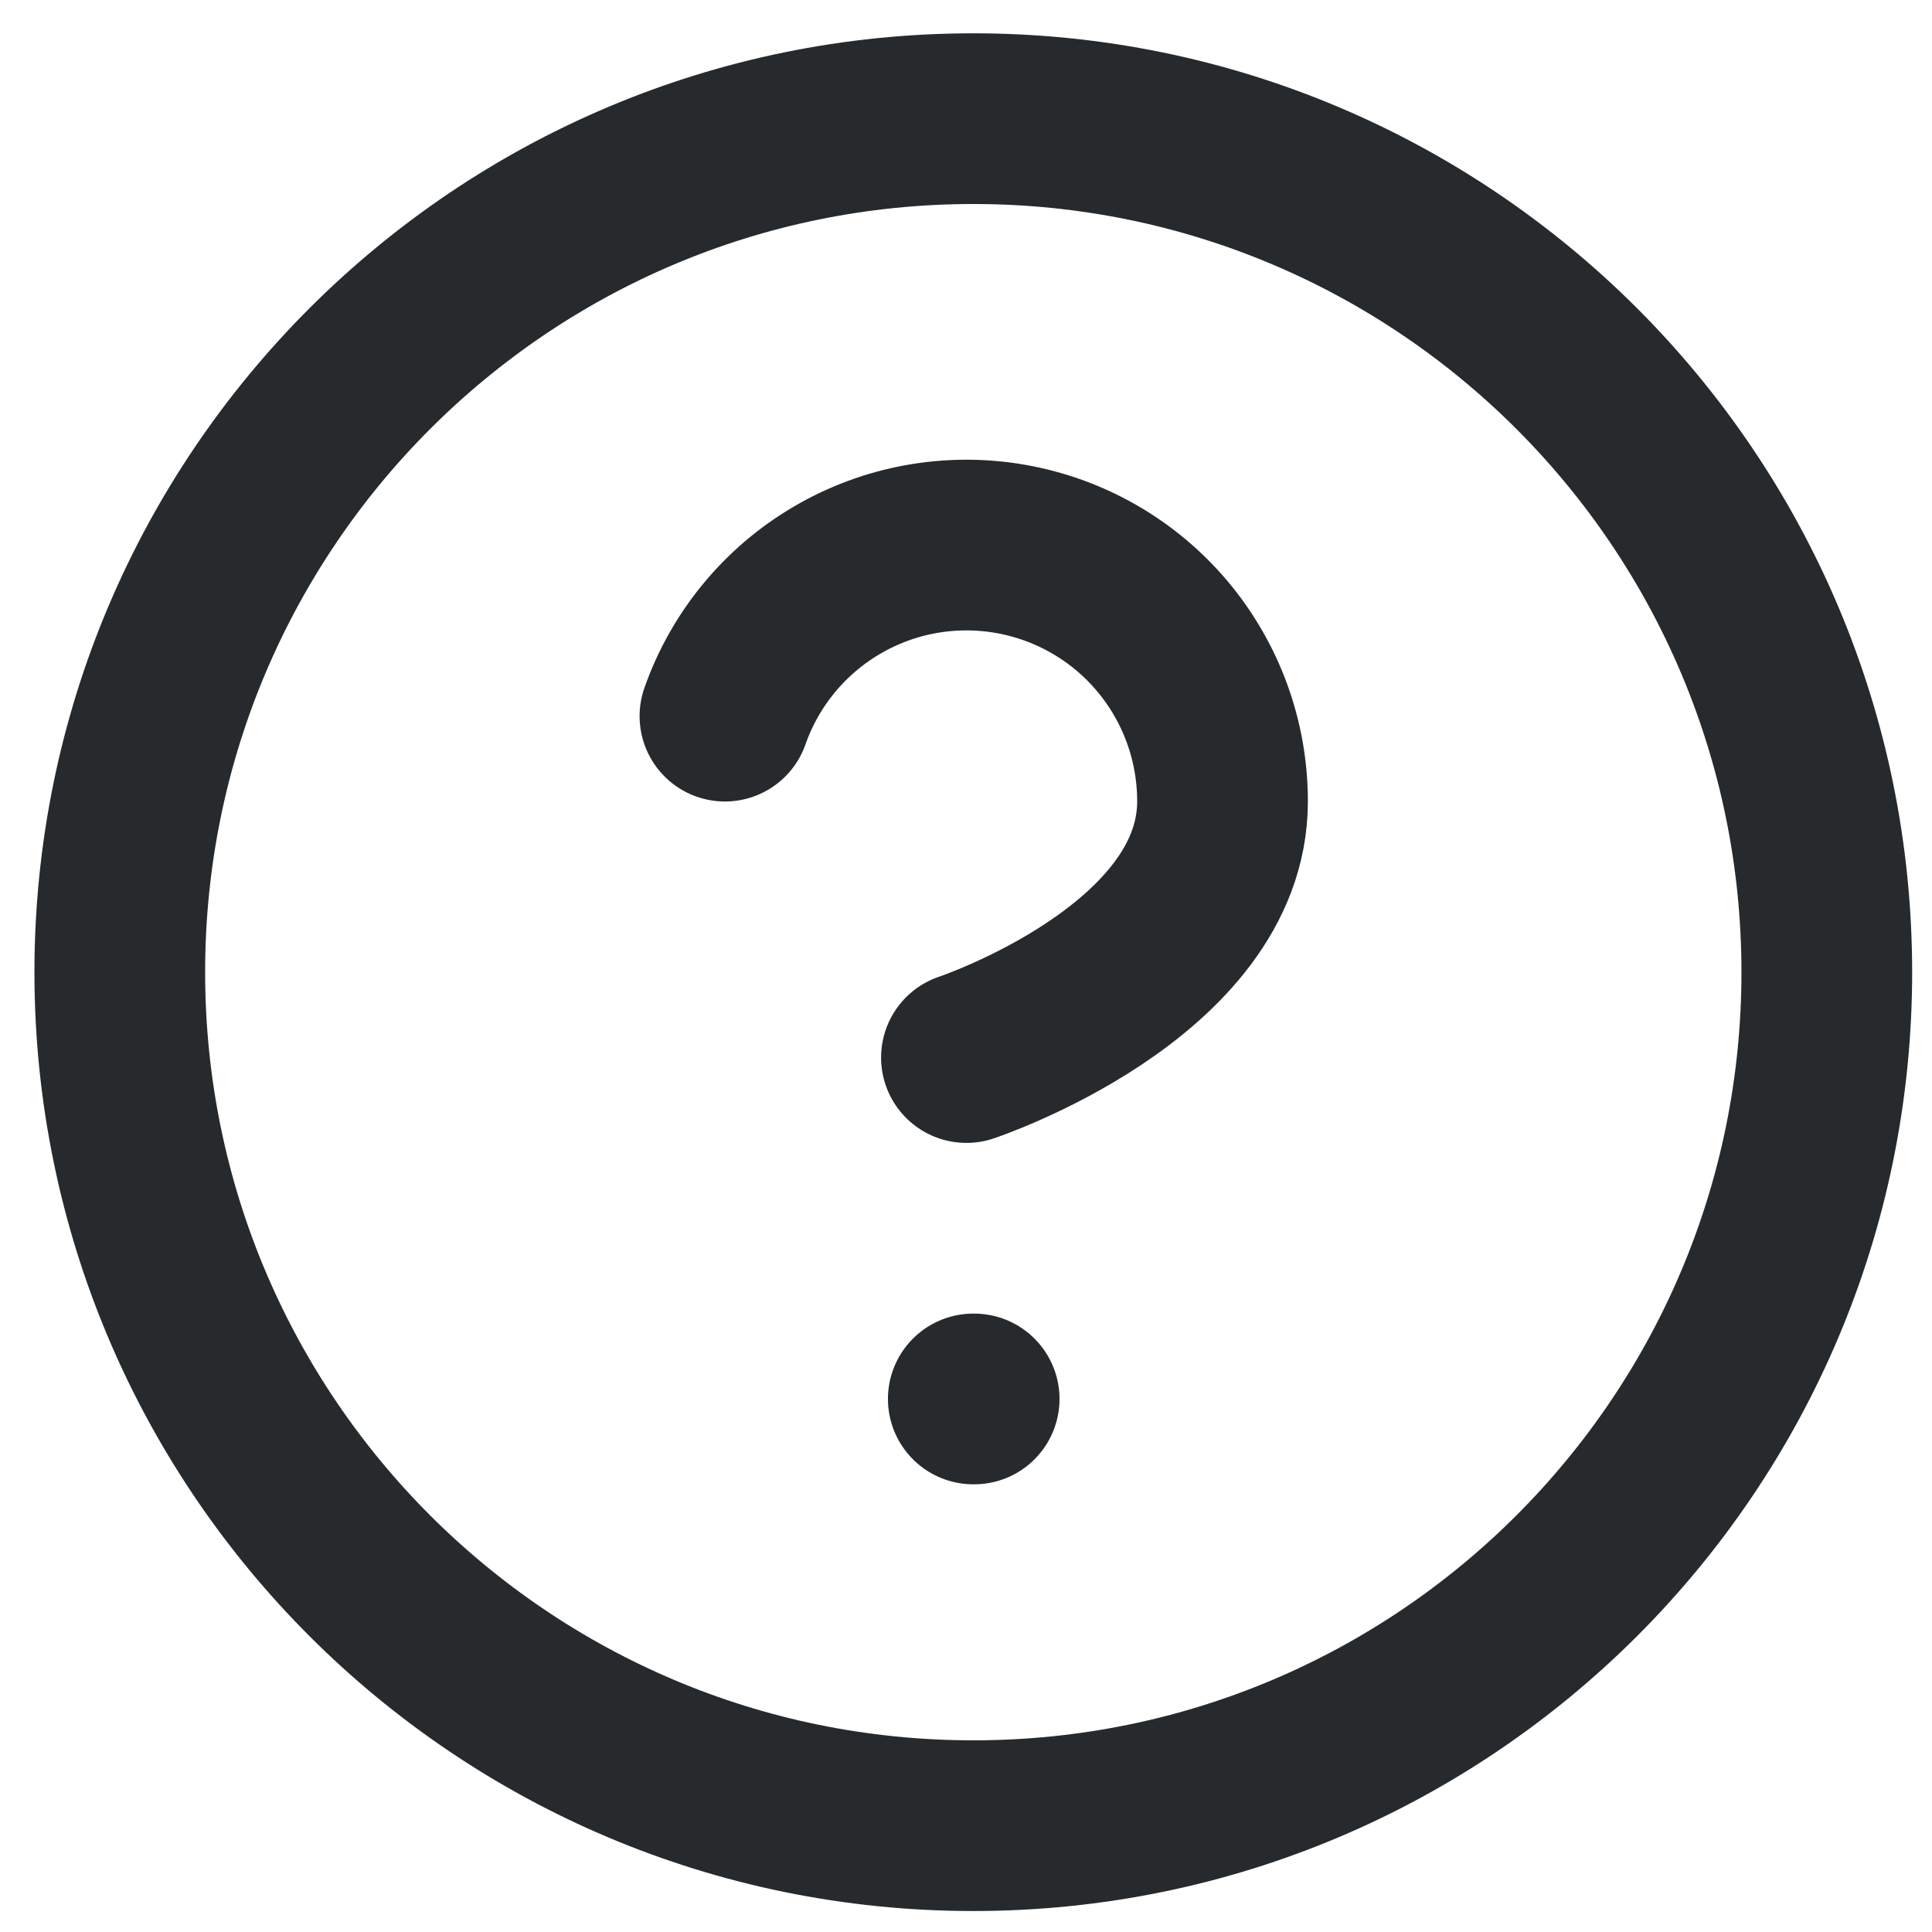<svg width="31" height="31" viewBox="0 0 31 31" fill="none" xmlns="http://www.w3.org/2000/svg">
<path d="M11.632 11.491C11.954 10.575 12.589 9.804 13.426 9.312C14.262 8.82 15.246 8.641 16.202 8.805C17.158 8.969 18.026 9.466 18.65 10.208C19.275 10.951 19.617 11.89 19.616 12.86C19.616 15.599 15.507 16.969 15.507 16.969M15.617 22.447H15.631M29.312 15.599C29.312 23.163 23.18 29.294 15.617 29.294C8.053 29.294 1.922 23.163 1.922 15.599C1.922 8.036 8.053 1.904 15.617 1.904C23.18 1.904 29.312 8.036 29.312 15.599Z" stroke="#272A2C" stroke-width="2.739" stroke-linecap="round" stroke-linejoin="round"/>
</svg>
